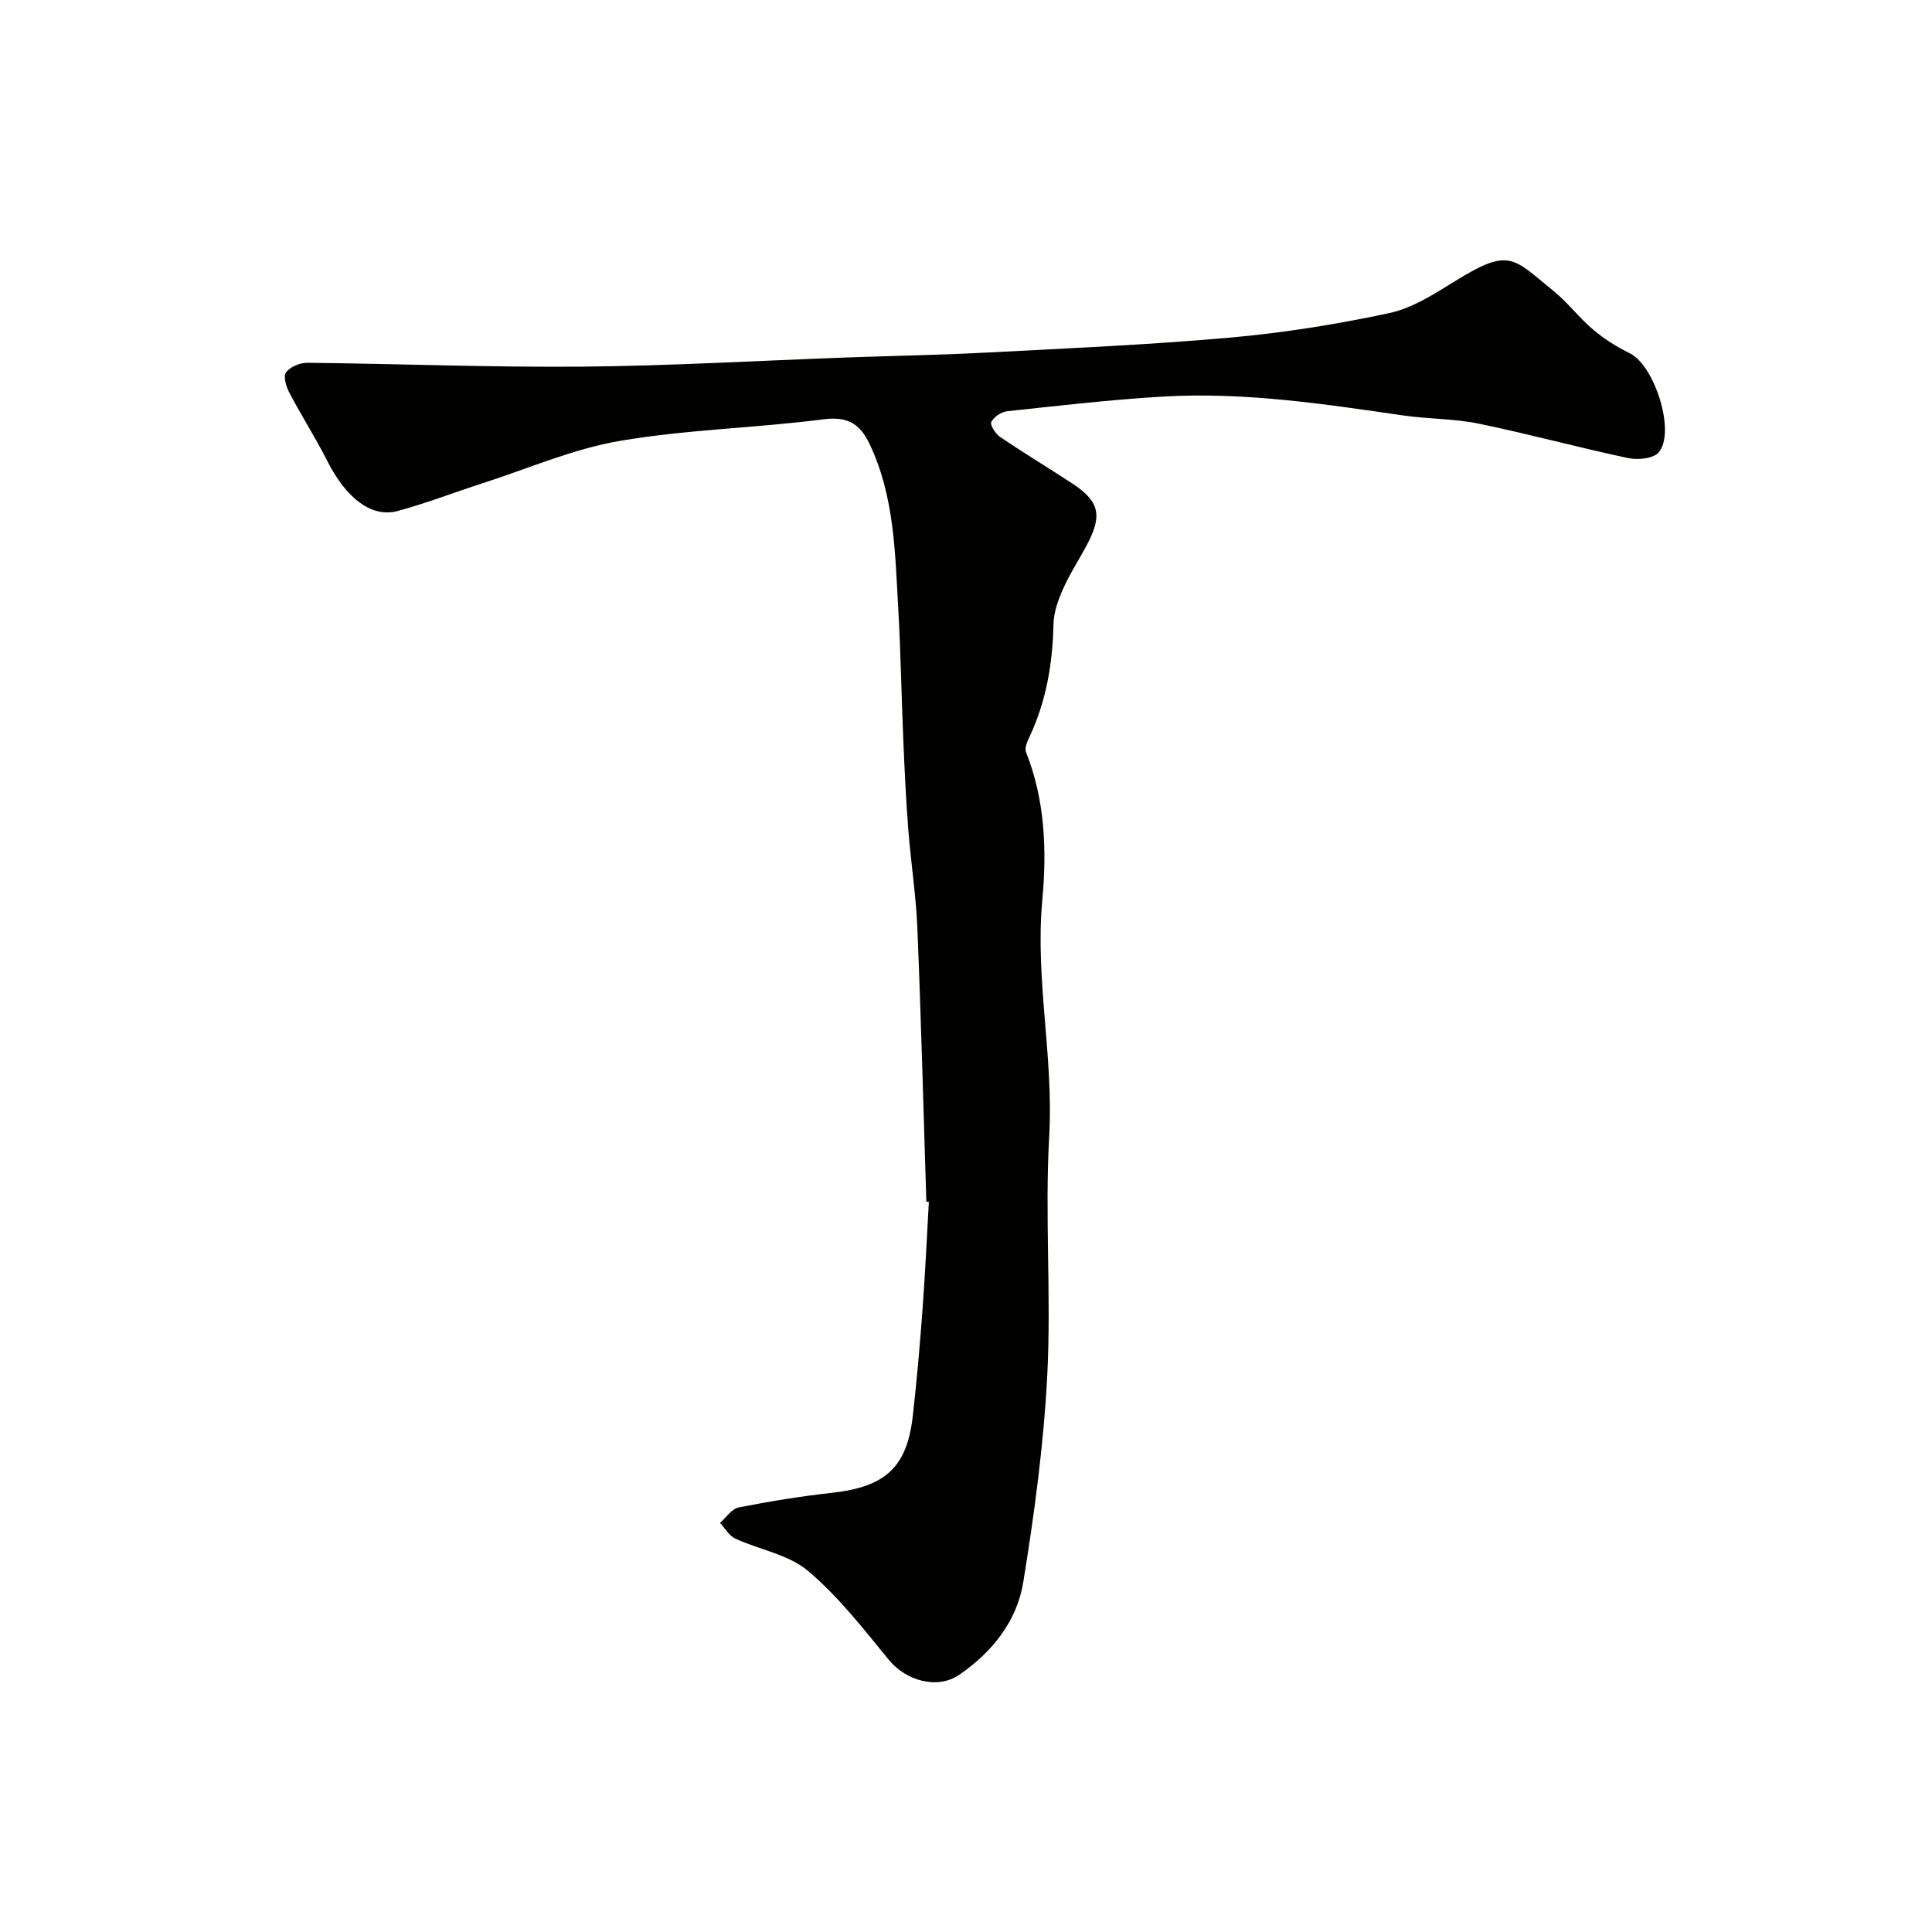 <svg enable-background="new 0 0 400 400" viewBox="0 0 400 400" xmlns="http://www.w3.org/2000/svg"><path d="m191.79 248.8c-.6-18.87-1.08-37.74-1.86-56.6-.28-6.88-1.36-13.73-1.89-20.6-.47-6.11-.76-12.23-1.02-18.36-.39-9.1-.53-18.21-1.05-27.29-.66-11.58-.79-23.26-5.96-34.08-1.99-4.17-4.56-5.7-9.56-5.05-14 1.81-28.22 2.09-42.1 4.46-9.67 1.65-18.94 5.71-28.37 8.75-5.88 1.89-11.66 4.14-17.61 5.76-5.47 1.49-10.75-2.68-14.67-10.46-2.41-4.77-5.31-9.29-7.8-14.03-.66-1.25-1.29-3.4-.69-4.2.87-1.15 2.88-2.01 4.4-1.99 18.96.2 37.91.96 56.86.8 18.2-.16 36.4-1.23 54.6-1.89 9.76-.35 19.54-.52 29.29-1.03 16.81-.88 33.63-1.61 50.39-3.1 11.02-.98 22.03-2.75 32.85-5.06 4.76-1.02 9.27-3.9 13.52-6.54 11.48-7.14 12.03-4.92 20.52 1.95 2.96 2.4 5.3 5.56 8.22 8.02 2.28 1.93 4.9 3.57 7.59 4.89 5.09 2.5 9.53 16.24 5.98 20.5-1.09 1.3-4.34 1.62-6.35 1.19-10.33-2.19-20.54-4.99-30.89-7.12-5.11-1.06-10.45-.95-15.64-1.7-16.47-2.39-32.95-4.89-49.65-3.92-10.81.63-21.59 1.89-32.37 3.04-1.22.13-2.76 1.17-3.3 2.23-.3.6.89 2.46 1.84 3.1 4.86 3.29 9.89 6.33 14.8 9.54 5.63 3.68 6.4 6.51 3.39 12.36-1.65 3.19-3.66 6.21-5.13 9.48-1.04 2.32-1.97 4.93-2.02 7.42-.17 8.12-1.5 15.91-4.97 23.3-.46.97-1.05 2.31-.72 3.14 3.96 9.91 4.32 20.41 3.38 30.62-1.52 16.4 2.36 32.48 1.43 48.85-.94 16.44.44 33.01-.4 49.46-.73 14.36-2.67 28.71-4.97 42.92-1.31 8.09-6.44 14.53-13.3 19.21-4.51 3.07-11.01 1.21-14.55-3.13-5.26-6.43-10.45-13.12-16.74-18.42-4.02-3.39-10.04-4.36-15.04-6.67-1.28-.59-2.12-2.14-3.16-3.25 1.28-1.11 2.42-2.91 3.86-3.2 6.39-1.26 12.84-2.31 19.31-3.03 11.03-1.22 15.52-5.22 16.74-15.88.84-7.34 1.47-14.72 2.02-22.09.55-7.42.89-14.85 1.31-22.28-.19-.02-.36-.02-.52-.02z" fill="#010100"/></svg>
